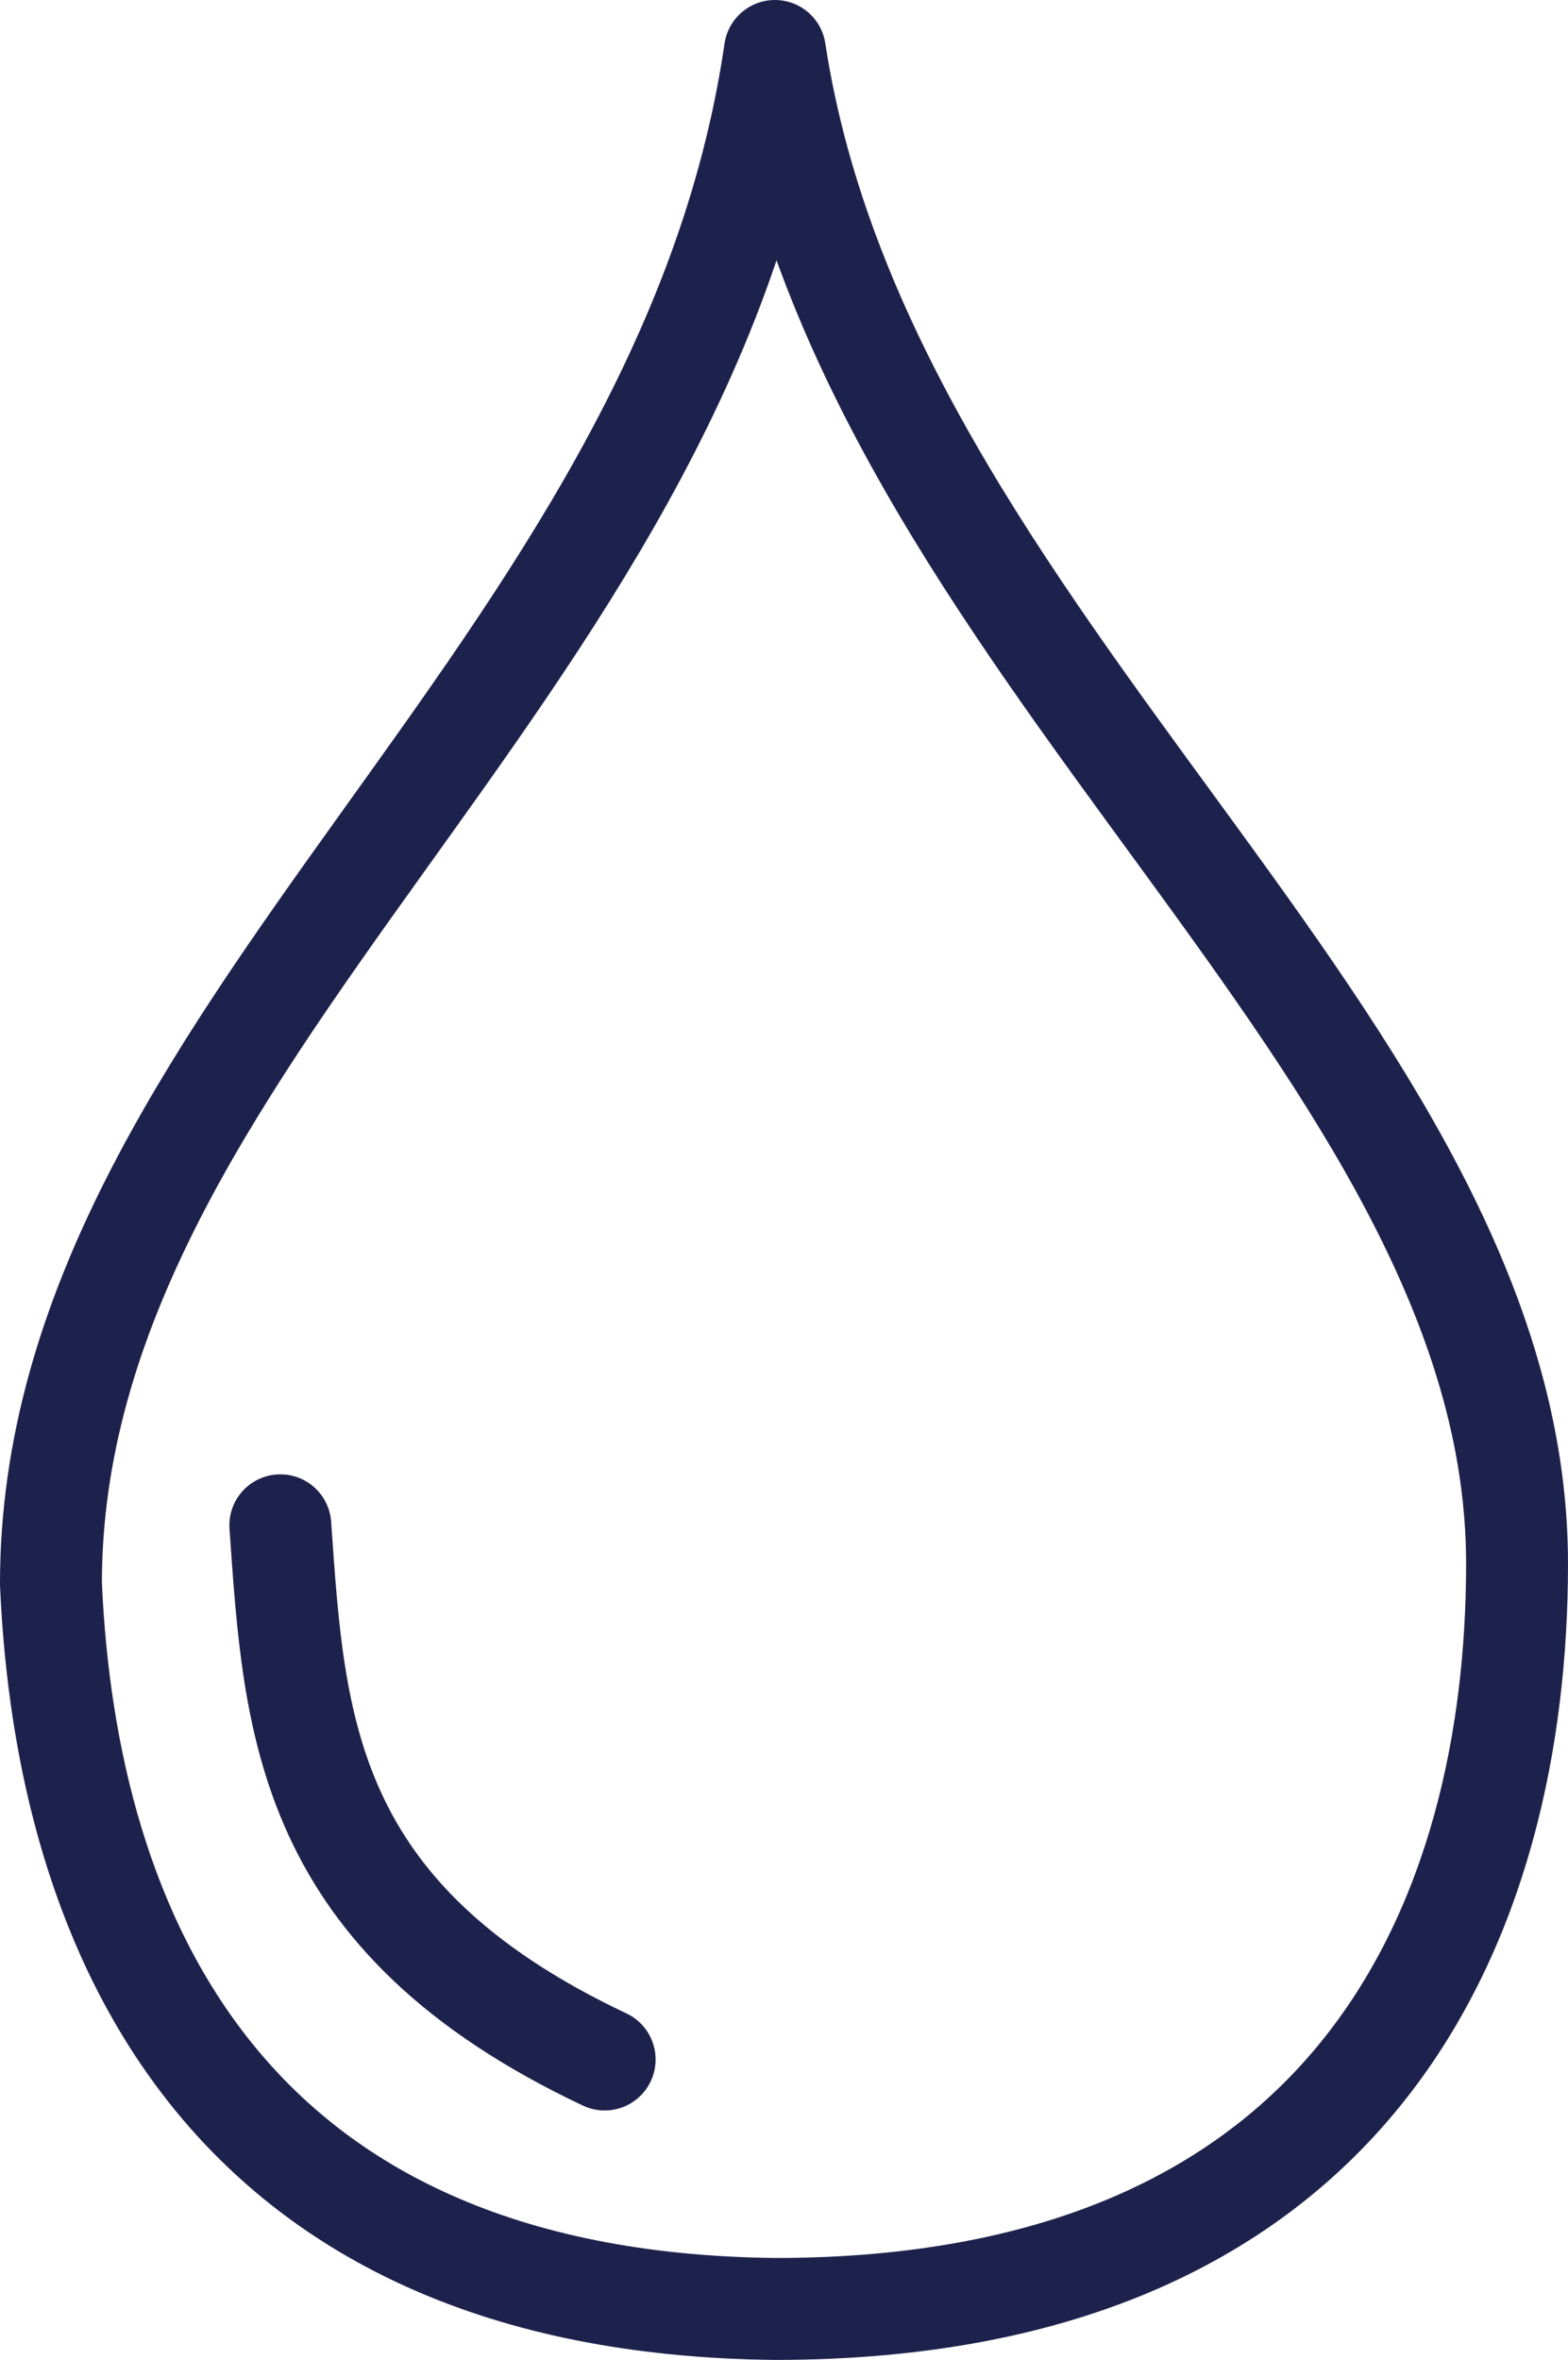 <svg xmlns="http://www.w3.org/2000/svg" width="15.388" height="23.149" viewBox="0 0 15.388 23.149">
  <g id="icon_drops_x2" transform="translate(-946.403 -1922.426)">
    <g id="Grupo_654" data-name="Grupo 654" transform="translate(946.903 1922.926)">
      <path id="Trazado_355" data-name="Trazado 355" d="M-3339.139,375.593c-.894,6.137-7.107,9.693-7.105,15.036.149,3.414,1.693,7.053,7.105,7.113,5.733,0,7.283-3.856,7.283-7.311C-3331.856,385.325-3338.248,381.434-3339.139,375.593Z" transform="translate(3346.244 -375.593)" fill="none" stroke="#1d224c" stroke-linecap="round" stroke-linejoin="round" stroke-width="1"/>
      <path id="Trazado_356" data-name="Trazado 356" d="M-3336.3,445.027c.137,1.957.229,3.845,3.183,5.24" transform="translate(3338.551 -430.565)" fill="none" stroke="#1d224c" stroke-linecap="round" stroke-width="1"/>
    </g>
  </g>
</svg>

